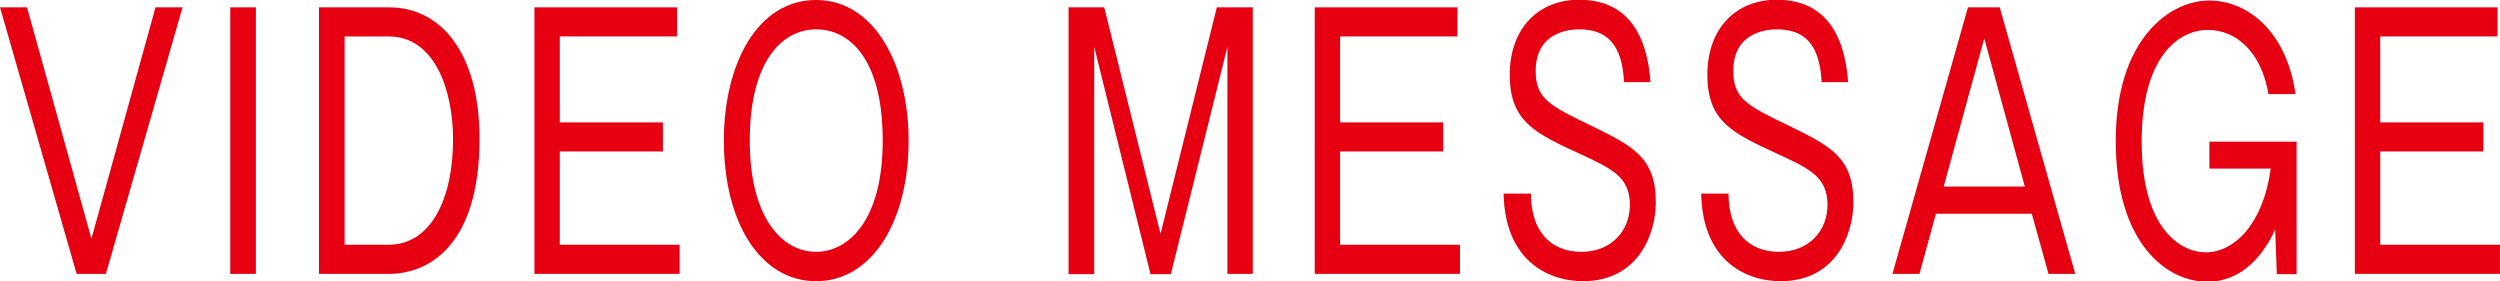 <svg width="151" height="17" viewBox="0 0 151 17" fill="none" xmlns="http://www.w3.org/2000/svg">
<g clip-path="url(#clip0_180_199)">
<path d="M1.633 0.444L5.522 14.422L9.393 0.444H11.026L6.397 16.541H4.629L0 0.444H1.633Z" fill="#E60012"/>
<path d="M15.456 16.541H13.908V0.444H15.456V16.541Z" fill="#E60012"/>
<path d="M23.509 0.444C26.59 0.444 28.963 3.138 28.963 8.377C28.963 15.029 25.714 16.541 23.509 16.541H19.267V0.444H23.509ZM20.816 2.201V14.783H23.475C26.034 14.783 27.364 11.991 27.364 8.426C27.364 5.421 26.253 2.201 23.475 2.201H20.816Z" fill="#E60012"/>
<path d="M40.898 0.444V2.201H33.811V7.392H40.039V9.149H33.811V14.783H41.049V16.541H32.279V0.444H40.914H40.898Z" fill="#E60012"/>
<path d="M54.881 8.492C54.881 13.37 52.676 16.984 49.292 16.984C45.909 16.984 43.721 13.403 43.721 8.492C43.721 3.876 45.74 0 49.292 0C52.844 0 54.881 3.958 54.881 8.492ZM45.286 8.492C45.286 13.156 47.239 15.21 49.292 15.21C51.195 15.21 53.316 13.386 53.316 8.492C53.316 3.597 51.346 1.774 49.292 1.774C47.239 1.774 45.286 3.696 45.286 8.492Z" fill="#E60012"/>
<path d="M66.696 0.444L70.096 14.126L73.496 0.444H75.668V16.541H74.136V2.825L70.719 16.557H69.49L66.09 2.825V16.557H64.541V0.444H66.713H66.696Z" fill="#E60012"/>
<path d="M88.029 0.444V2.201H80.942V7.392H87.171V9.149H80.942V14.783H88.181V16.541H79.41V0.444H88.046H88.029Z" fill="#E60012"/>
<path d="M98.091 4.977C97.99 2.694 97.064 1.774 95.398 1.774C95.078 1.774 92.755 1.774 92.755 4.287C92.755 5.962 93.614 6.389 96.071 7.572C98.58 8.804 100.01 9.477 100.01 12.204C100.01 14.24 98.883 16.983 95.617 16.983C93.395 16.983 90.886 15.636 90.819 11.694H92.469C92.469 14.011 93.698 15.21 95.516 15.21C97.334 15.21 98.445 13.928 98.445 12.384C98.445 10.709 97.401 10.2 95.432 9.296C92.721 8.048 91.189 7.342 91.189 4.517C91.189 1.692 92.94 -0.017 95.381 -0.017C97.418 -0.017 99.404 1.018 99.691 4.96H98.091V4.977Z" fill="#E60012"/>
<path d="M110.026 4.977C109.925 2.694 109 1.774 107.333 1.774C107.013 1.774 104.69 1.774 104.69 4.287C104.69 5.962 105.549 6.389 108.006 7.572C110.515 8.804 111.945 9.477 111.945 12.204C111.945 14.24 110.818 16.983 107.552 16.983C105.33 16.983 102.821 15.636 102.754 11.694H104.404C104.404 14.011 105.633 15.21 107.451 15.21C109.269 15.21 110.38 13.928 110.38 12.384C110.38 10.709 109.336 10.2 107.367 9.296C104.656 8.048 103.124 7.342 103.124 4.517C103.124 1.692 104.875 -0.017 107.316 -0.017C109.353 -0.017 111.339 1.018 111.626 4.96H110.026V4.977Z" fill="#E60012"/>
<path d="M120.784 0.444L125.346 16.541H123.73L122.72 12.911H116.929L115.936 16.541H114.303L118.865 0.444H120.767H120.784ZM119.841 2.349L117.4 11.268H122.299L119.858 2.349H119.841Z" fill="#E60012"/>
<path d="M138.716 8.524V16.556H137.521L137.42 13.863C137.067 14.618 135.888 17.016 133.313 17.016C130.872 17.016 127.791 14.7 127.791 8.524C127.791 2.349 131.057 0.033 133.431 0.033C135.804 0.033 138.127 1.954 138.649 5.683H137.016C136.579 3.137 135.08 1.807 133.346 1.807C131.613 1.807 129.357 3.4 129.357 8.541C129.357 14.043 131.882 15.242 133.212 15.242C134.946 15.242 136.696 13.551 137.151 10.183H133.447V8.557H138.7L138.716 8.524Z" fill="#E60012"/>
<path d="M150.852 0.444V2.201H143.765V7.392H149.994V9.149H143.765V14.783H151.004V16.541H142.233V0.444H150.869H150.852Z" fill="#E60012"/>
</g>
<defs>
<clipPath id="clip0_180_199">
<rect width="151" height="17" fill="white"/>
</clipPath>
</defs>
</svg>
